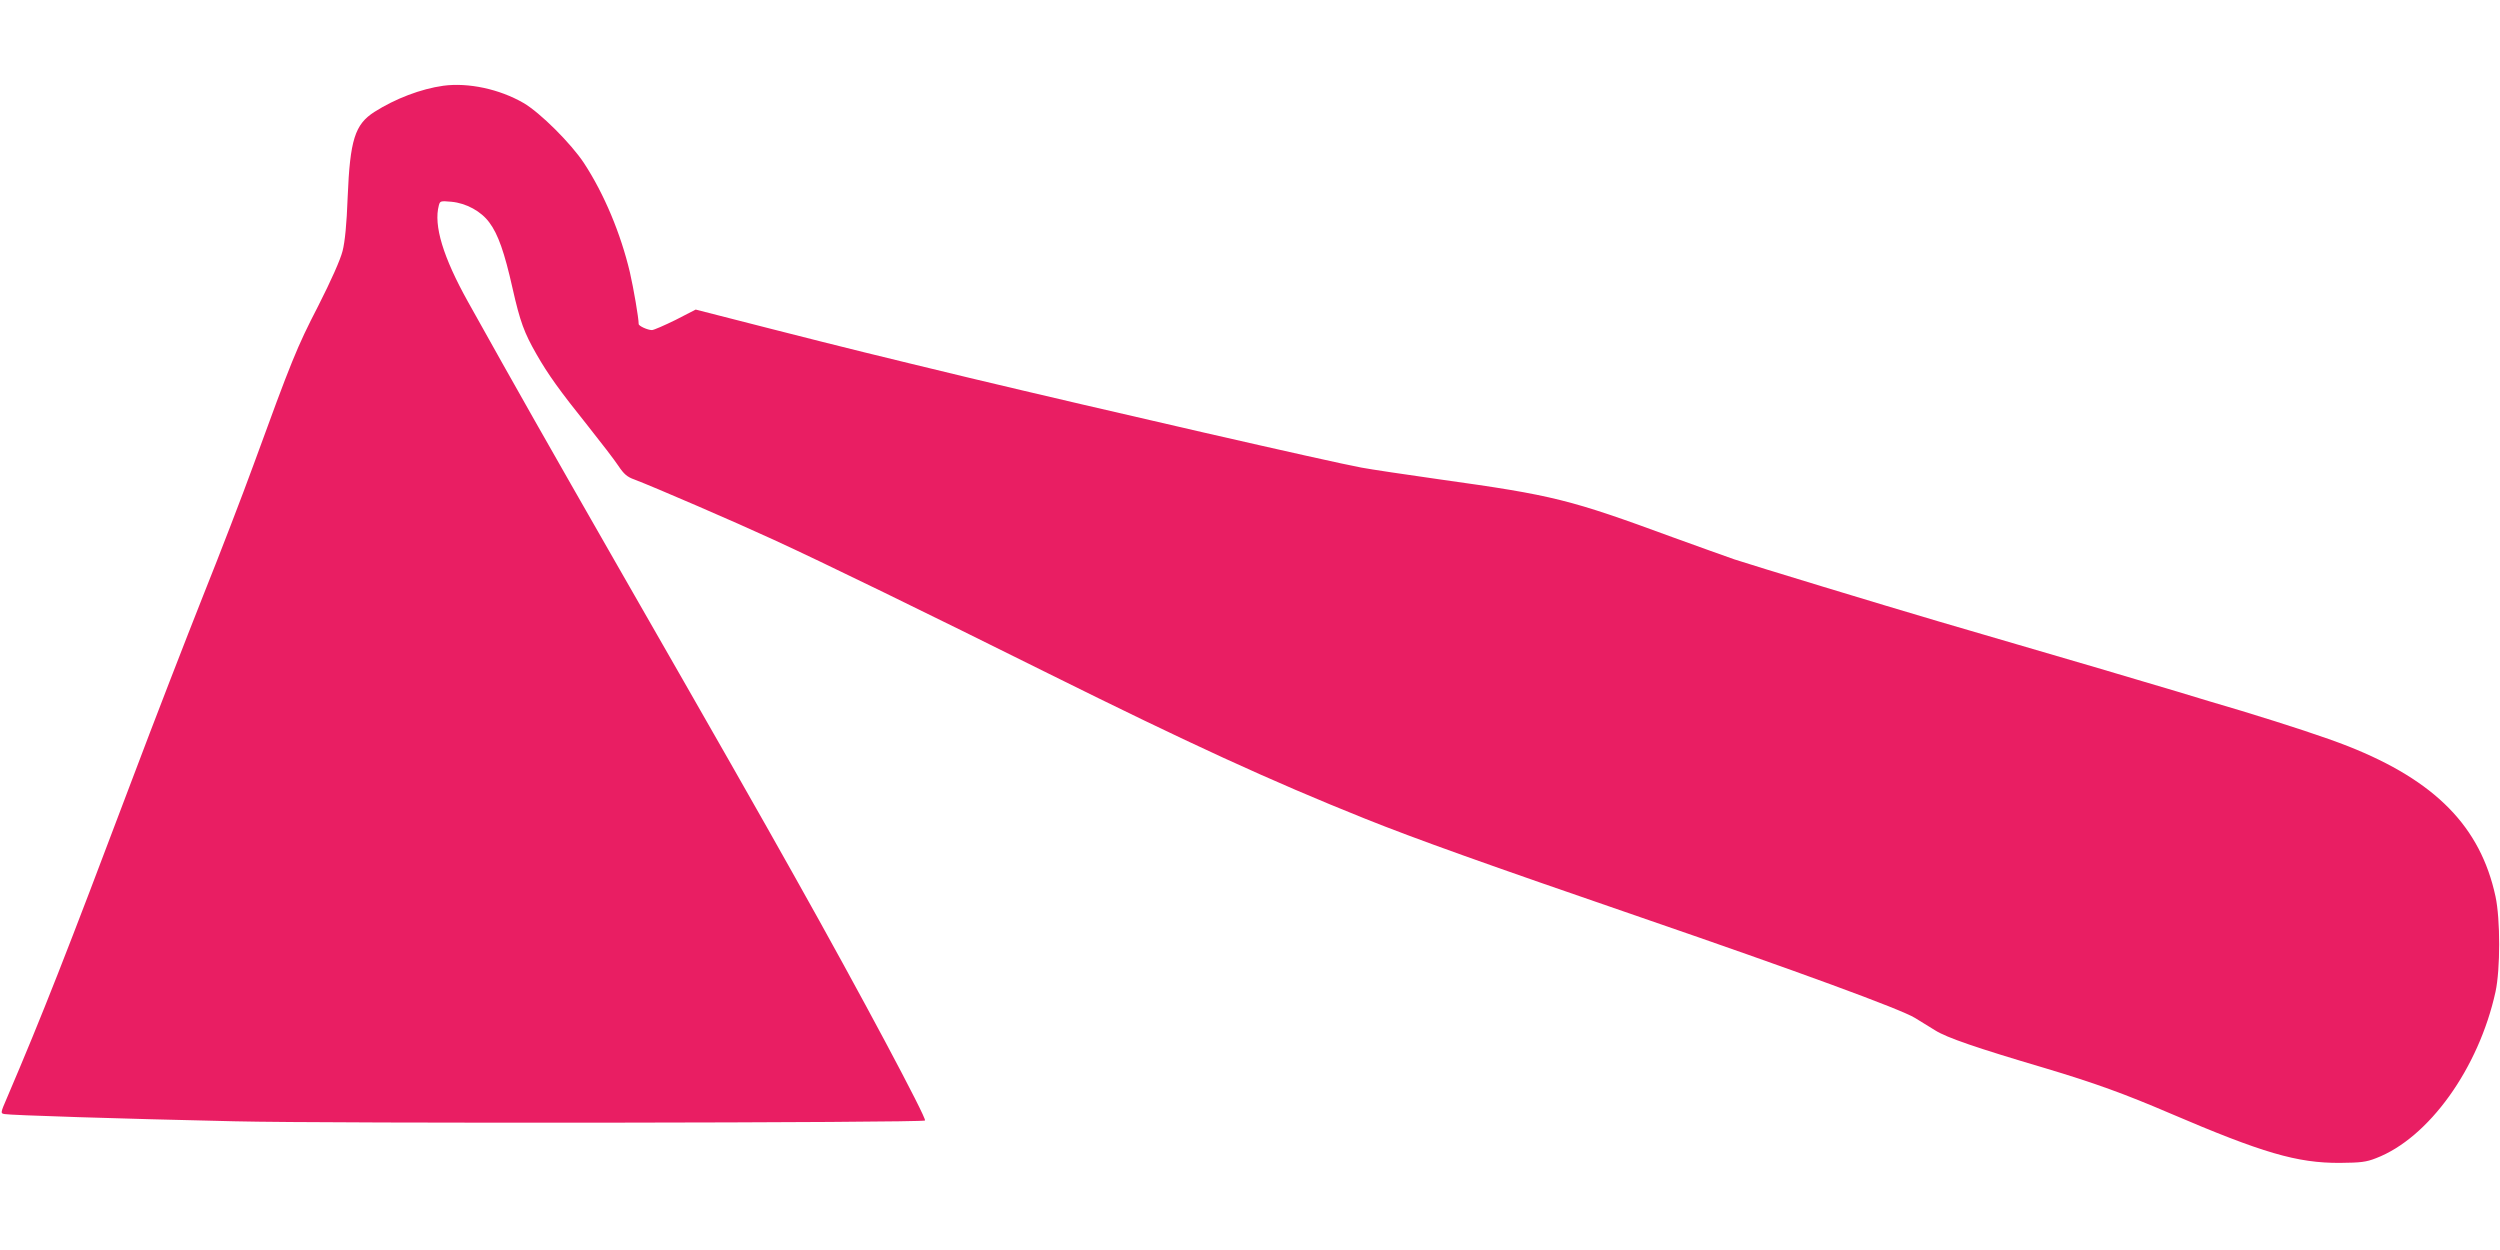 <?xml version="1.0" standalone="no"?>
<!DOCTYPE svg PUBLIC "-//W3C//DTD SVG 20010904//EN"
 "http://www.w3.org/TR/2001/REC-SVG-20010904/DTD/svg10.dtd">
<svg version="1.0" xmlns="http://www.w3.org/2000/svg"
 width="1280pt" height="640pt" viewBox="0 0 1280 640"
 preserveAspectRatio="xMidYMid meet">
<g transform="translate(0,640) scale(0.1,-0.1)"
fill="#e91e63" stroke="none">
<path d="M2270 5961 c-115 -16 -246 -66 -353 -134 -100 -64 -125 -143 -137
-437 -5 -138 -14 -228 -26 -275 -11 -44 -58 -150 -125 -282 -109 -211 -137
-281 -331 -813 -55 -151 -171 -453 -258 -670 -86 -217 -251 -642 -365 -945
-336 -891 -459 -1204 -638 -1623 -35 -81 -35 -82 -14 -86 29 -6 592 -24 1177
-37 491 -12 3524 -8 3536 4 10 10 -329 647 -669 1252 -177 316 -386 683 -909
1595 -364 636 -505 884 -762 1345 -127 228 -177 391 -149 494 6 22 9 23 64 18
76 -7 153 -49 195 -107 44 -59 77 -152 118 -335 39 -173 60 -229 123 -339 59
-103 116 -183 264 -368 66 -83 136 -174 155 -203 28 -42 45 -57 82 -70 100
-38 517 -218 712 -308 251 -115 792 -379 1405 -684 723 -359 1136 -549 1625
-745 260 -104 609 -229 1420 -508 785 -270 1325 -468 1395 -512 28 -17 74 -46
104 -64 59 -37 210 -89 562 -193 254 -76 408 -132 639 -231 474 -203 651 -255
870 -254 105 1 135 4 185 24 270 103 526 460 612 852 25 116 25 371 0 488 -77
357 -307 592 -754 769 -114 45 -309 109 -545 181 -93 27 -241 72 -330 99 -90
27 -273 81 -408 121 -135 39 -319 93 -410 120 -91 27 -275 81 -410 120 -289
85 -933 281 -1040 316 -41 14 -182 65 -315 113 -528 194 -610 215 -1190 296
-176 25 -358 52 -405 61 -154 28 -1327 297 -2005 459 -497 120 -608 147 -1016
251 l-387 99 -103 -53 c-57 -28 -112 -52 -121 -52 -22 0 -68 21 -68 31 0 31
-26 182 -45 265 -47 198 -131 400 -235 559 -66 100 -224 258 -310 308 -123 71
-282 105 -410 88z"/>
</g>
</svg>
